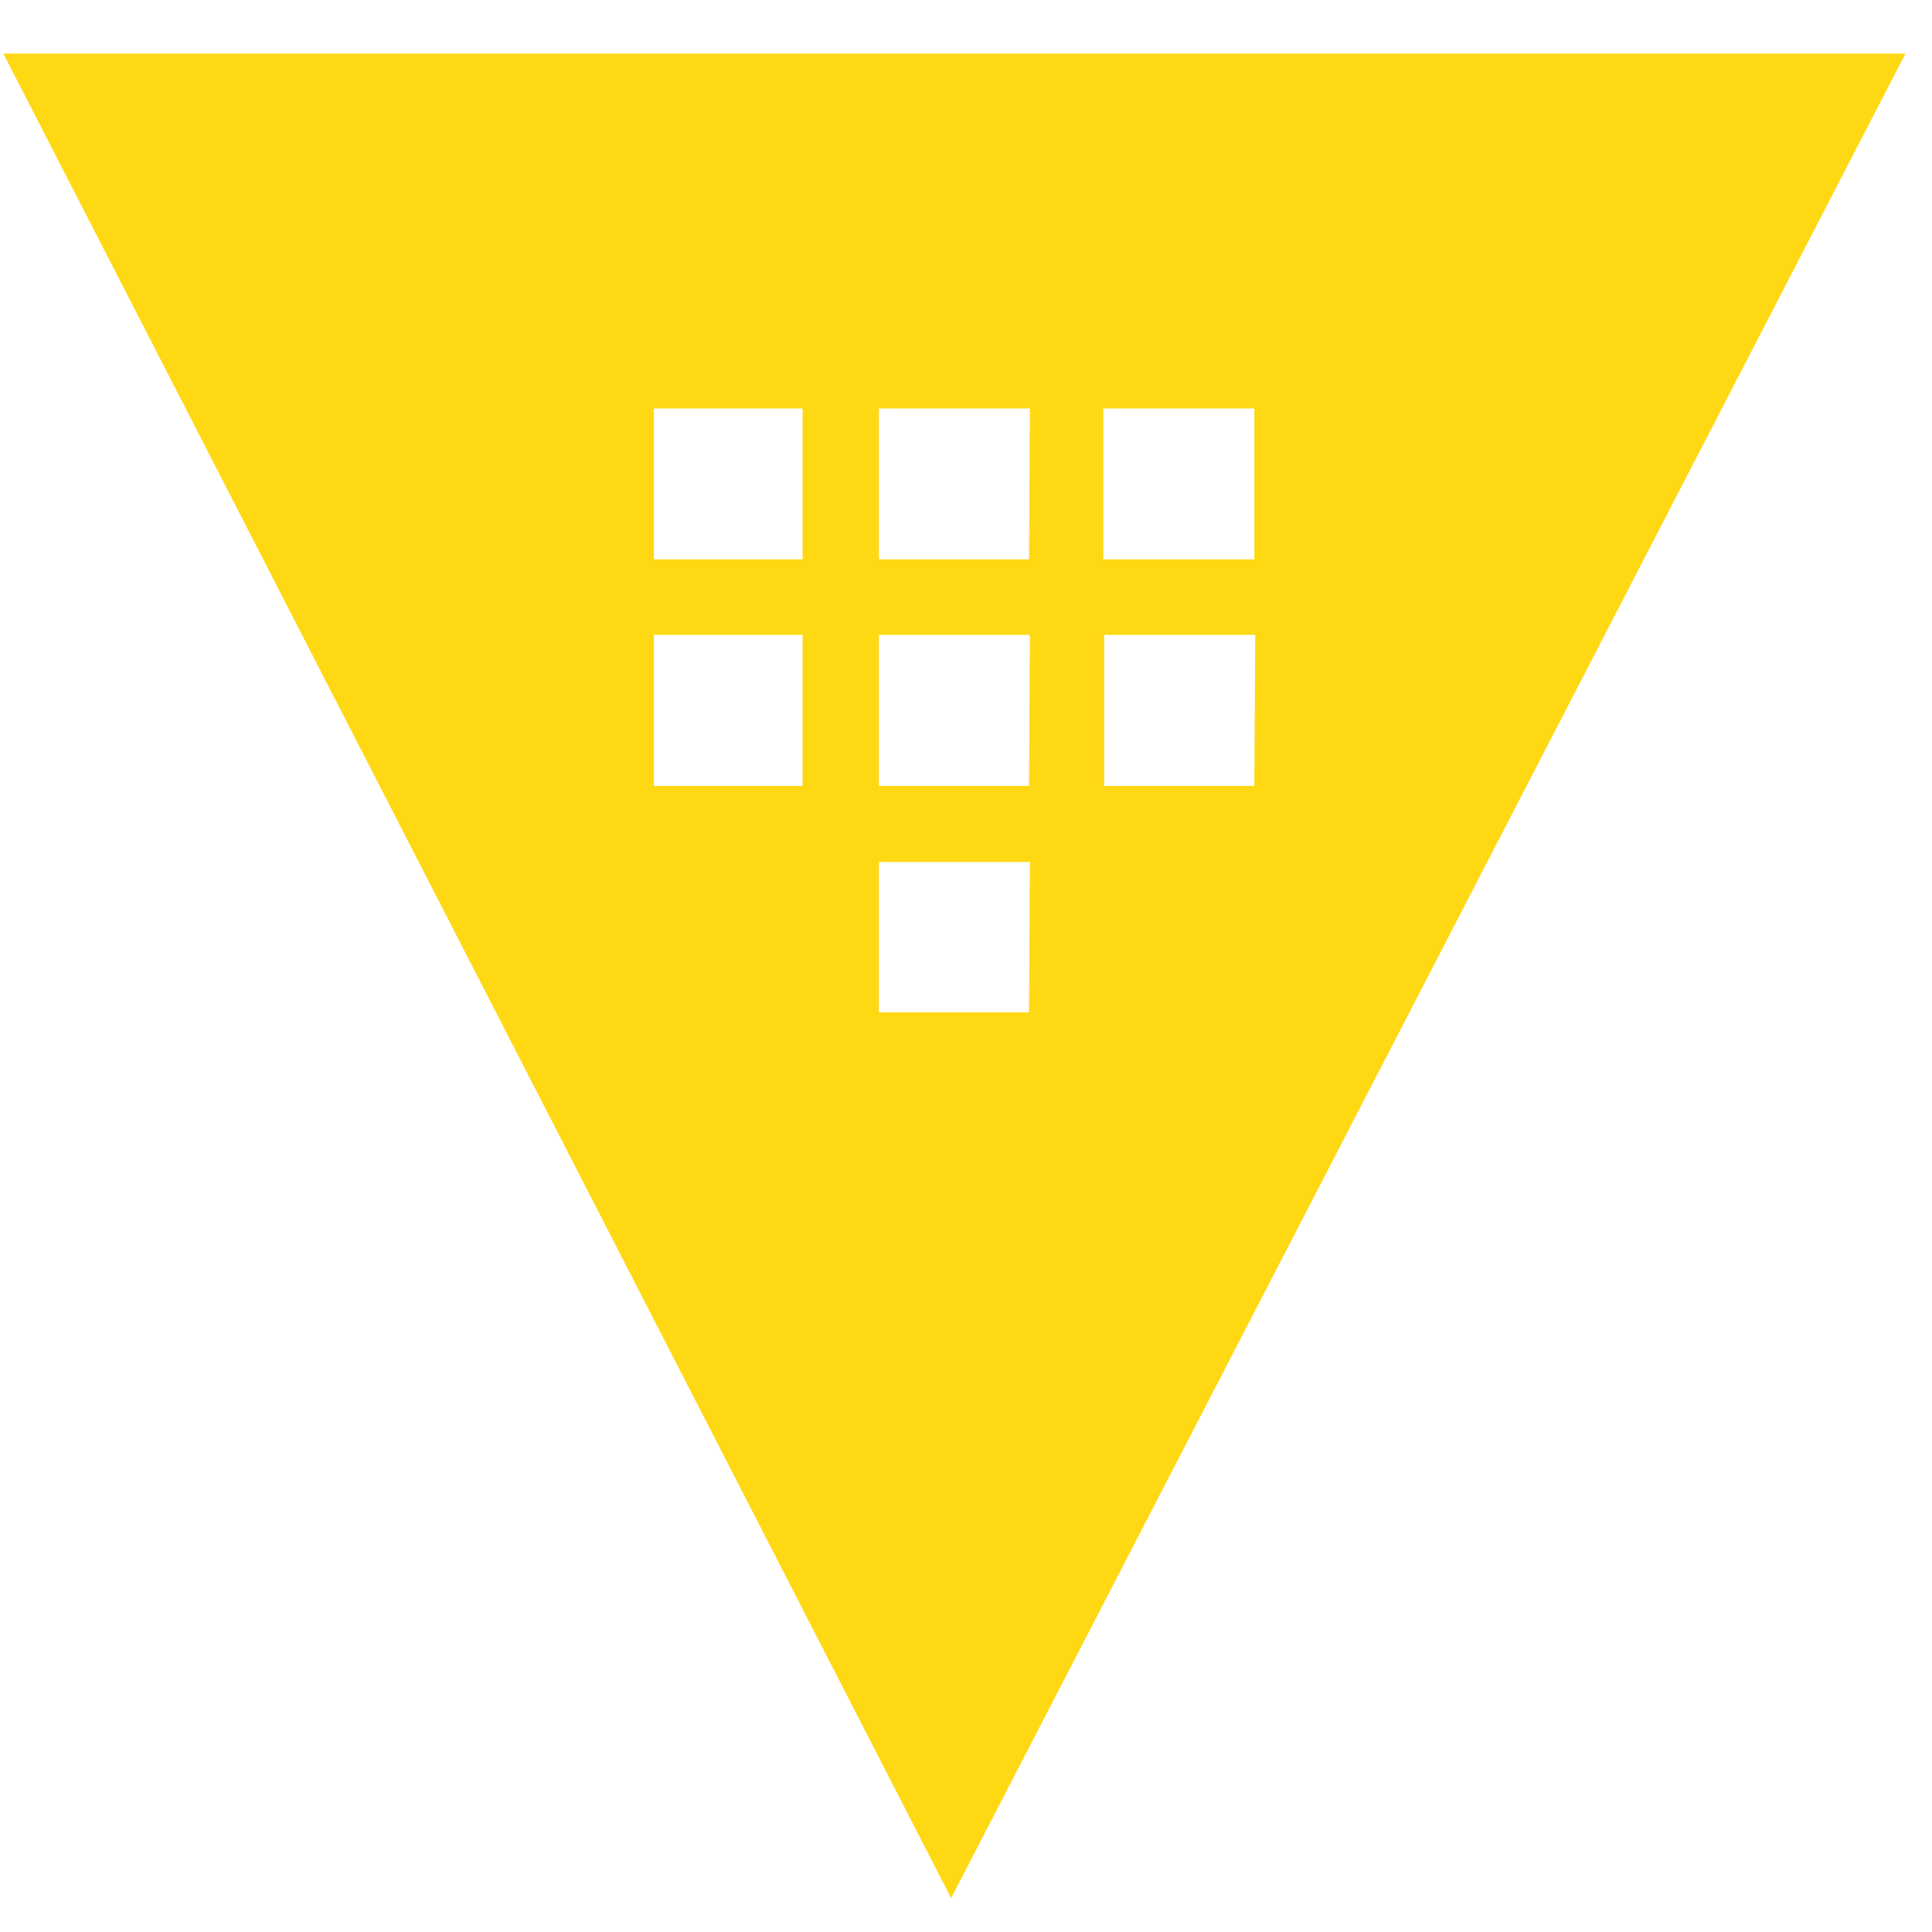 <svg width="30" height="30" viewBox="0 0 30 30" fill="none" xmlns="http://www.w3.org/2000/svg">
<g clip-path="url(#clip0_269_12772)">
<path d="M0.051 0.831L14.769 29.474L29.589 0.831H0.051ZM12.462 12.203H10.154V9.858H12.462V12.203ZM12.462 8.686H10.154V6.342H12.462V8.686ZM15.979 15.72H13.648V13.385H15.992L15.979 15.72ZM15.979 12.203H13.648V9.858H15.992L15.979 12.203ZM15.979 8.686H13.648V6.342H15.992L15.979 8.686ZM19.477 12.203H17.146V9.858H19.491L19.477 12.203ZM17.132 8.686V6.342H19.477V8.686H17.132Z" fill="#FFD814"/>
</g>
<defs>
<clipPath id="clip0_269_12772">
<rect width="30" height="30" fill="white"/>
</clipPath>
</defs>
</svg>
